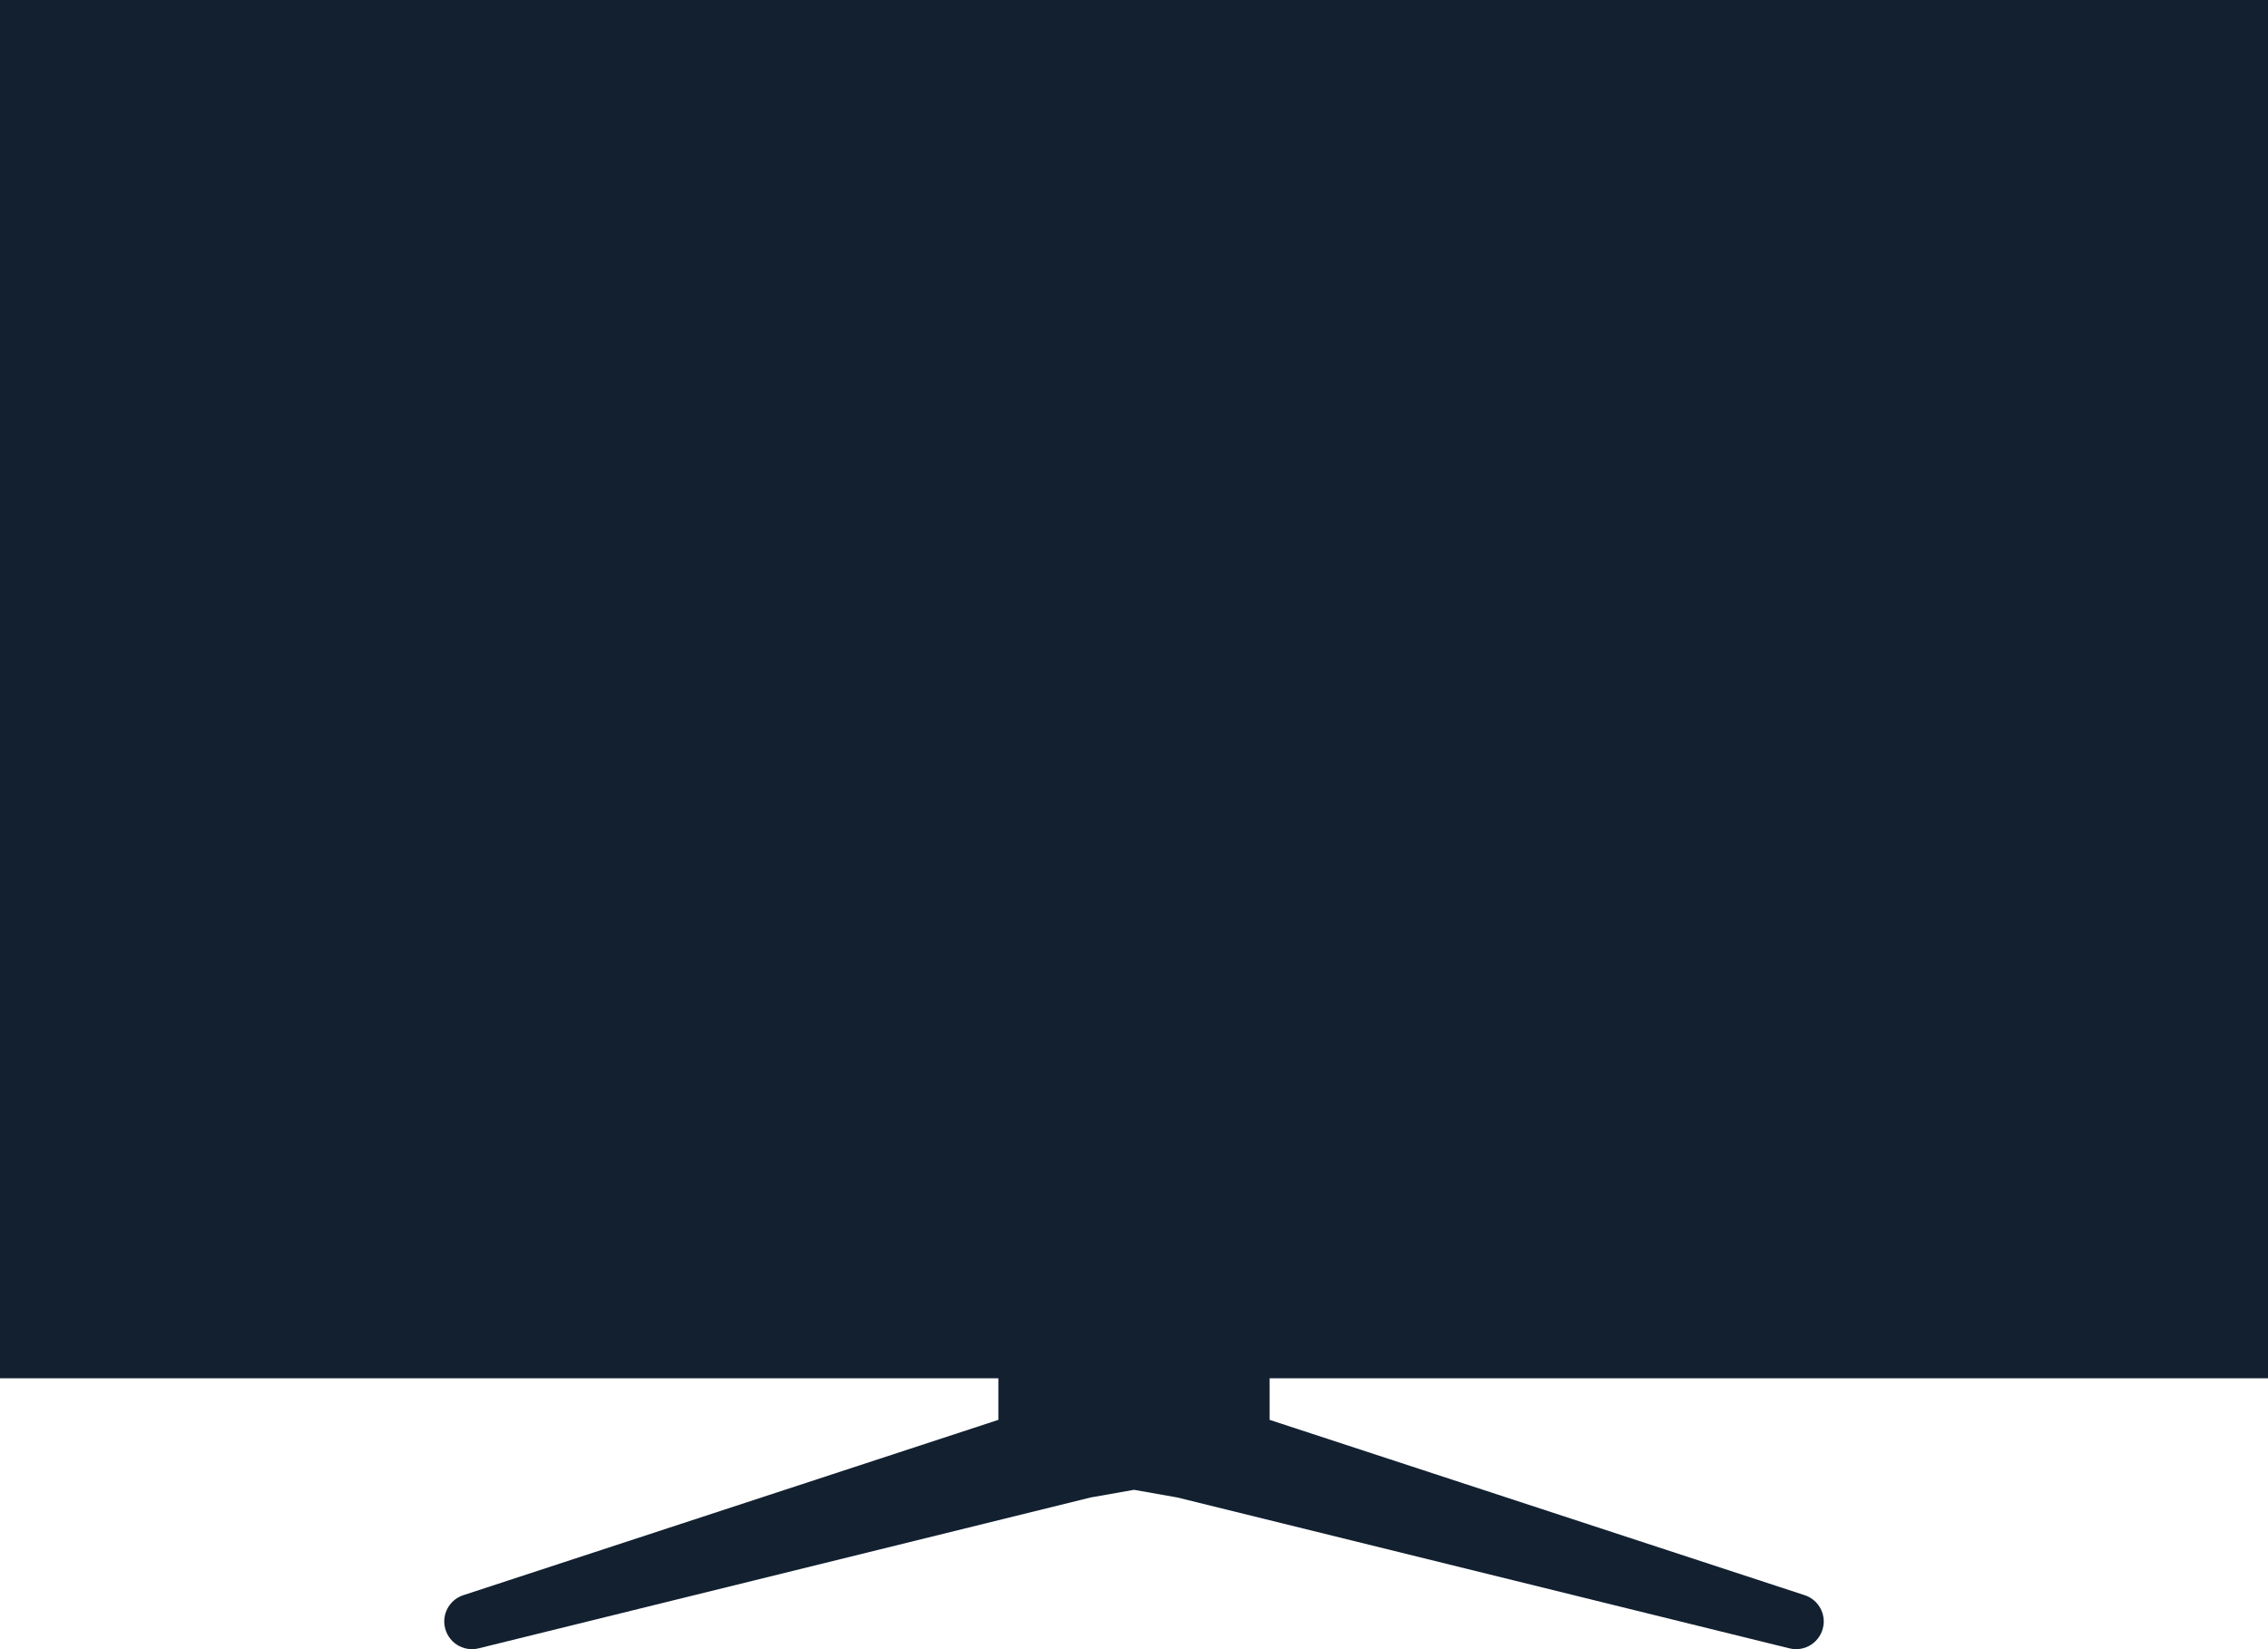 <svg width="66" height="48" viewBox="0 0 66 48" fill="none" xmlns="http://www.w3.org/2000/svg">
<g clip-path="url(#clip0_960_13842)">
<path d="M66 40.115V0H0V40.115H29.053V41.326L13.483 46.429C13.152 46.537 12.928 46.846 12.928 47.195C12.928 47.238 12.932 47.281 12.939 47.324C12.975 47.545 13.102 47.742 13.289 47.866C13.476 47.99 13.706 48.03 13.924 47.977L31.738 43.585L33 43.362L34.261 43.585L52.076 47.977C52.294 48.03 52.524 47.99 52.711 47.866C52.898 47.742 53.025 47.545 53.061 47.324C53.068 47.281 53.072 47.238 53.072 47.195C53.072 46.846 52.848 46.537 52.517 46.429L36.947 41.326V40.115L66 40.115Z" fill="#122030"/>
</g>
<defs>
<clipPath id="clip0_960_13842">
<rect width="66" height="48" fill="white"/>
</clipPath>
</defs>
</svg>
